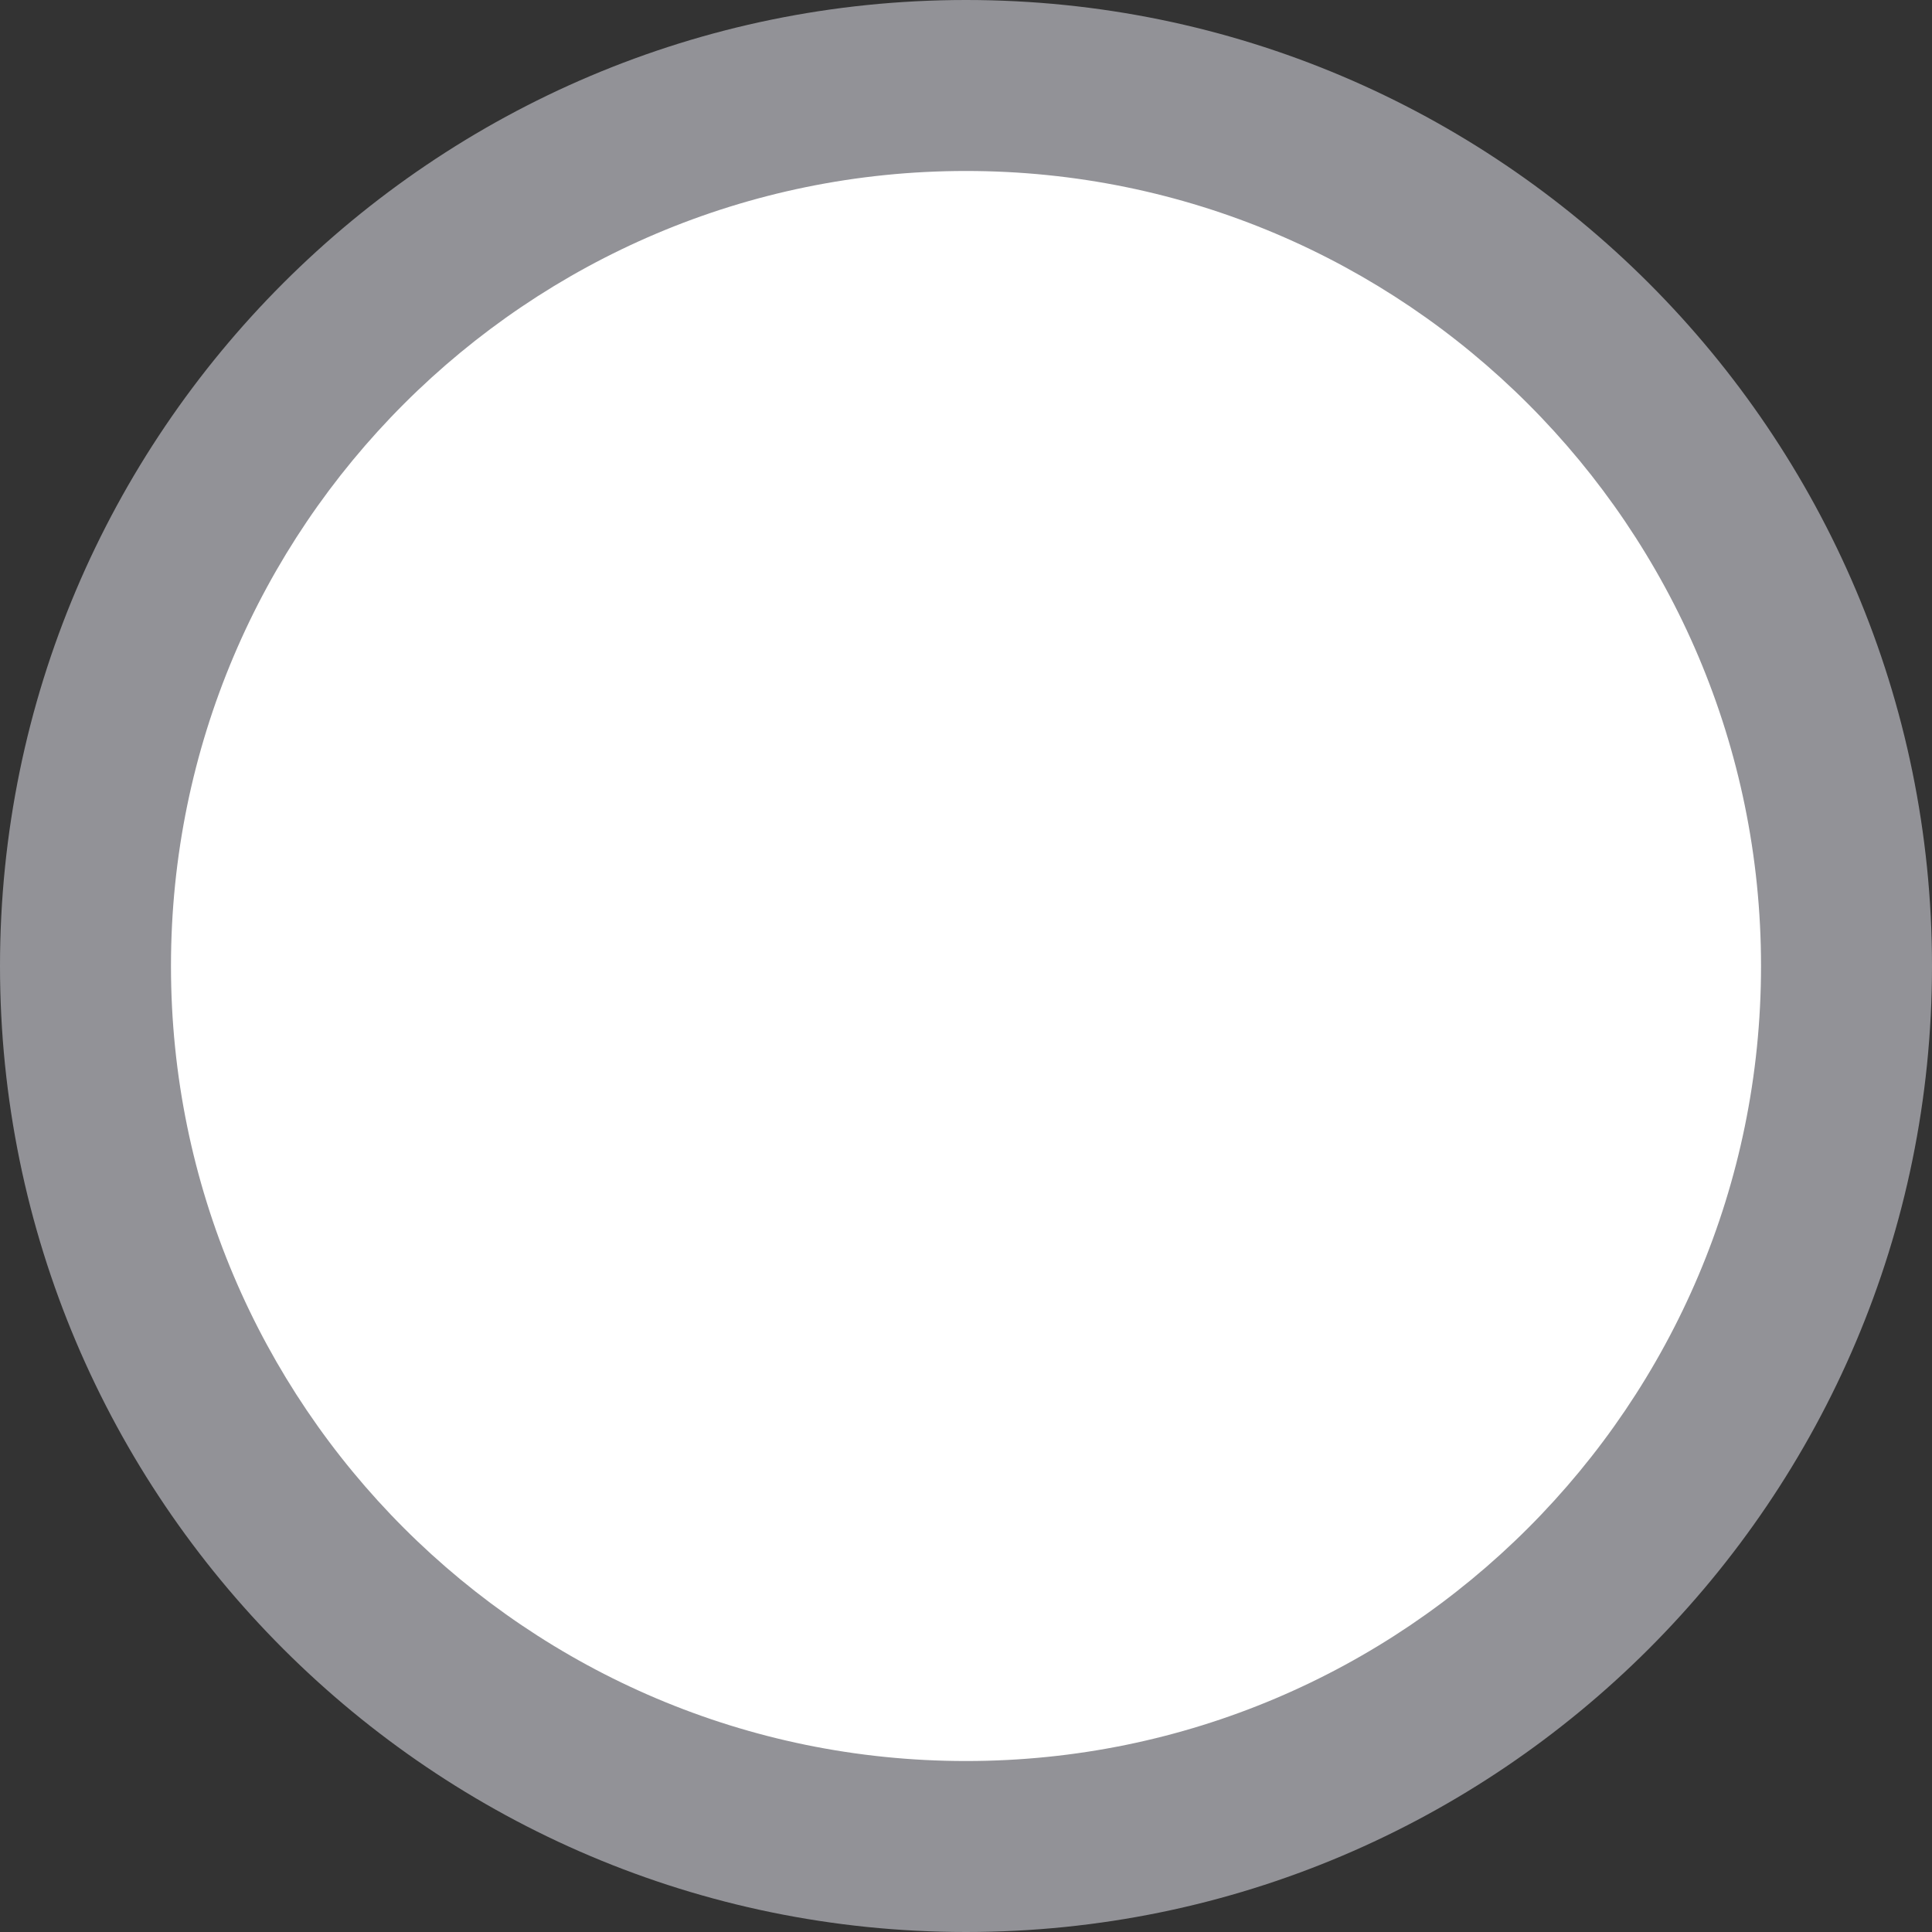 <?xml version="1.0" encoding="utf-8"?>
<!-- Generator: Adobe Illustrator 25.2.1, SVG Export Plug-In . SVG Version: 6.00 Build 0)  -->
<svg version="1.1" id="Livello_1" xmlns="http://www.w3.org/2000/svg" xmlns:xlink="http://www.w3.org/1999/xlink" x="0px" y="0px"
	 viewBox="0 0 67.8 67.8" style="enable-background:new 0 0 67.8 67.8;" xml:space="preserve">
<rect x="0" y="0" width="67.8" height="67.8" fill="#333333" stroke="none"/>
<style type="text/css">
	.st0{fill:#FFFFFF;}
	.st1{fill:#929297;}
</style>
<g>
	<path class="st0" d="M33.9,64.8C16.9,64.8,3,50.9,3,33.9S16.9,3,33.9,3s30.9,13.9,30.9,30.9S50.9,64.8,33.9,64.8z"/>
	<path class="st1" d="M33.9,6c15.4,0,27.9,12.5,27.9,27.9S49.3,61.8,33.9,61.8S6,49.3,6,33.9S18.5,6,33.9,6 M33.9,0
		C15.2,0,0,15.2,0,33.9s15.2,33.9,33.9,33.9s33.9-15.2,33.9-33.9S52.6,0,33.9,0L33.9,0z"/>
</g>
</svg>
